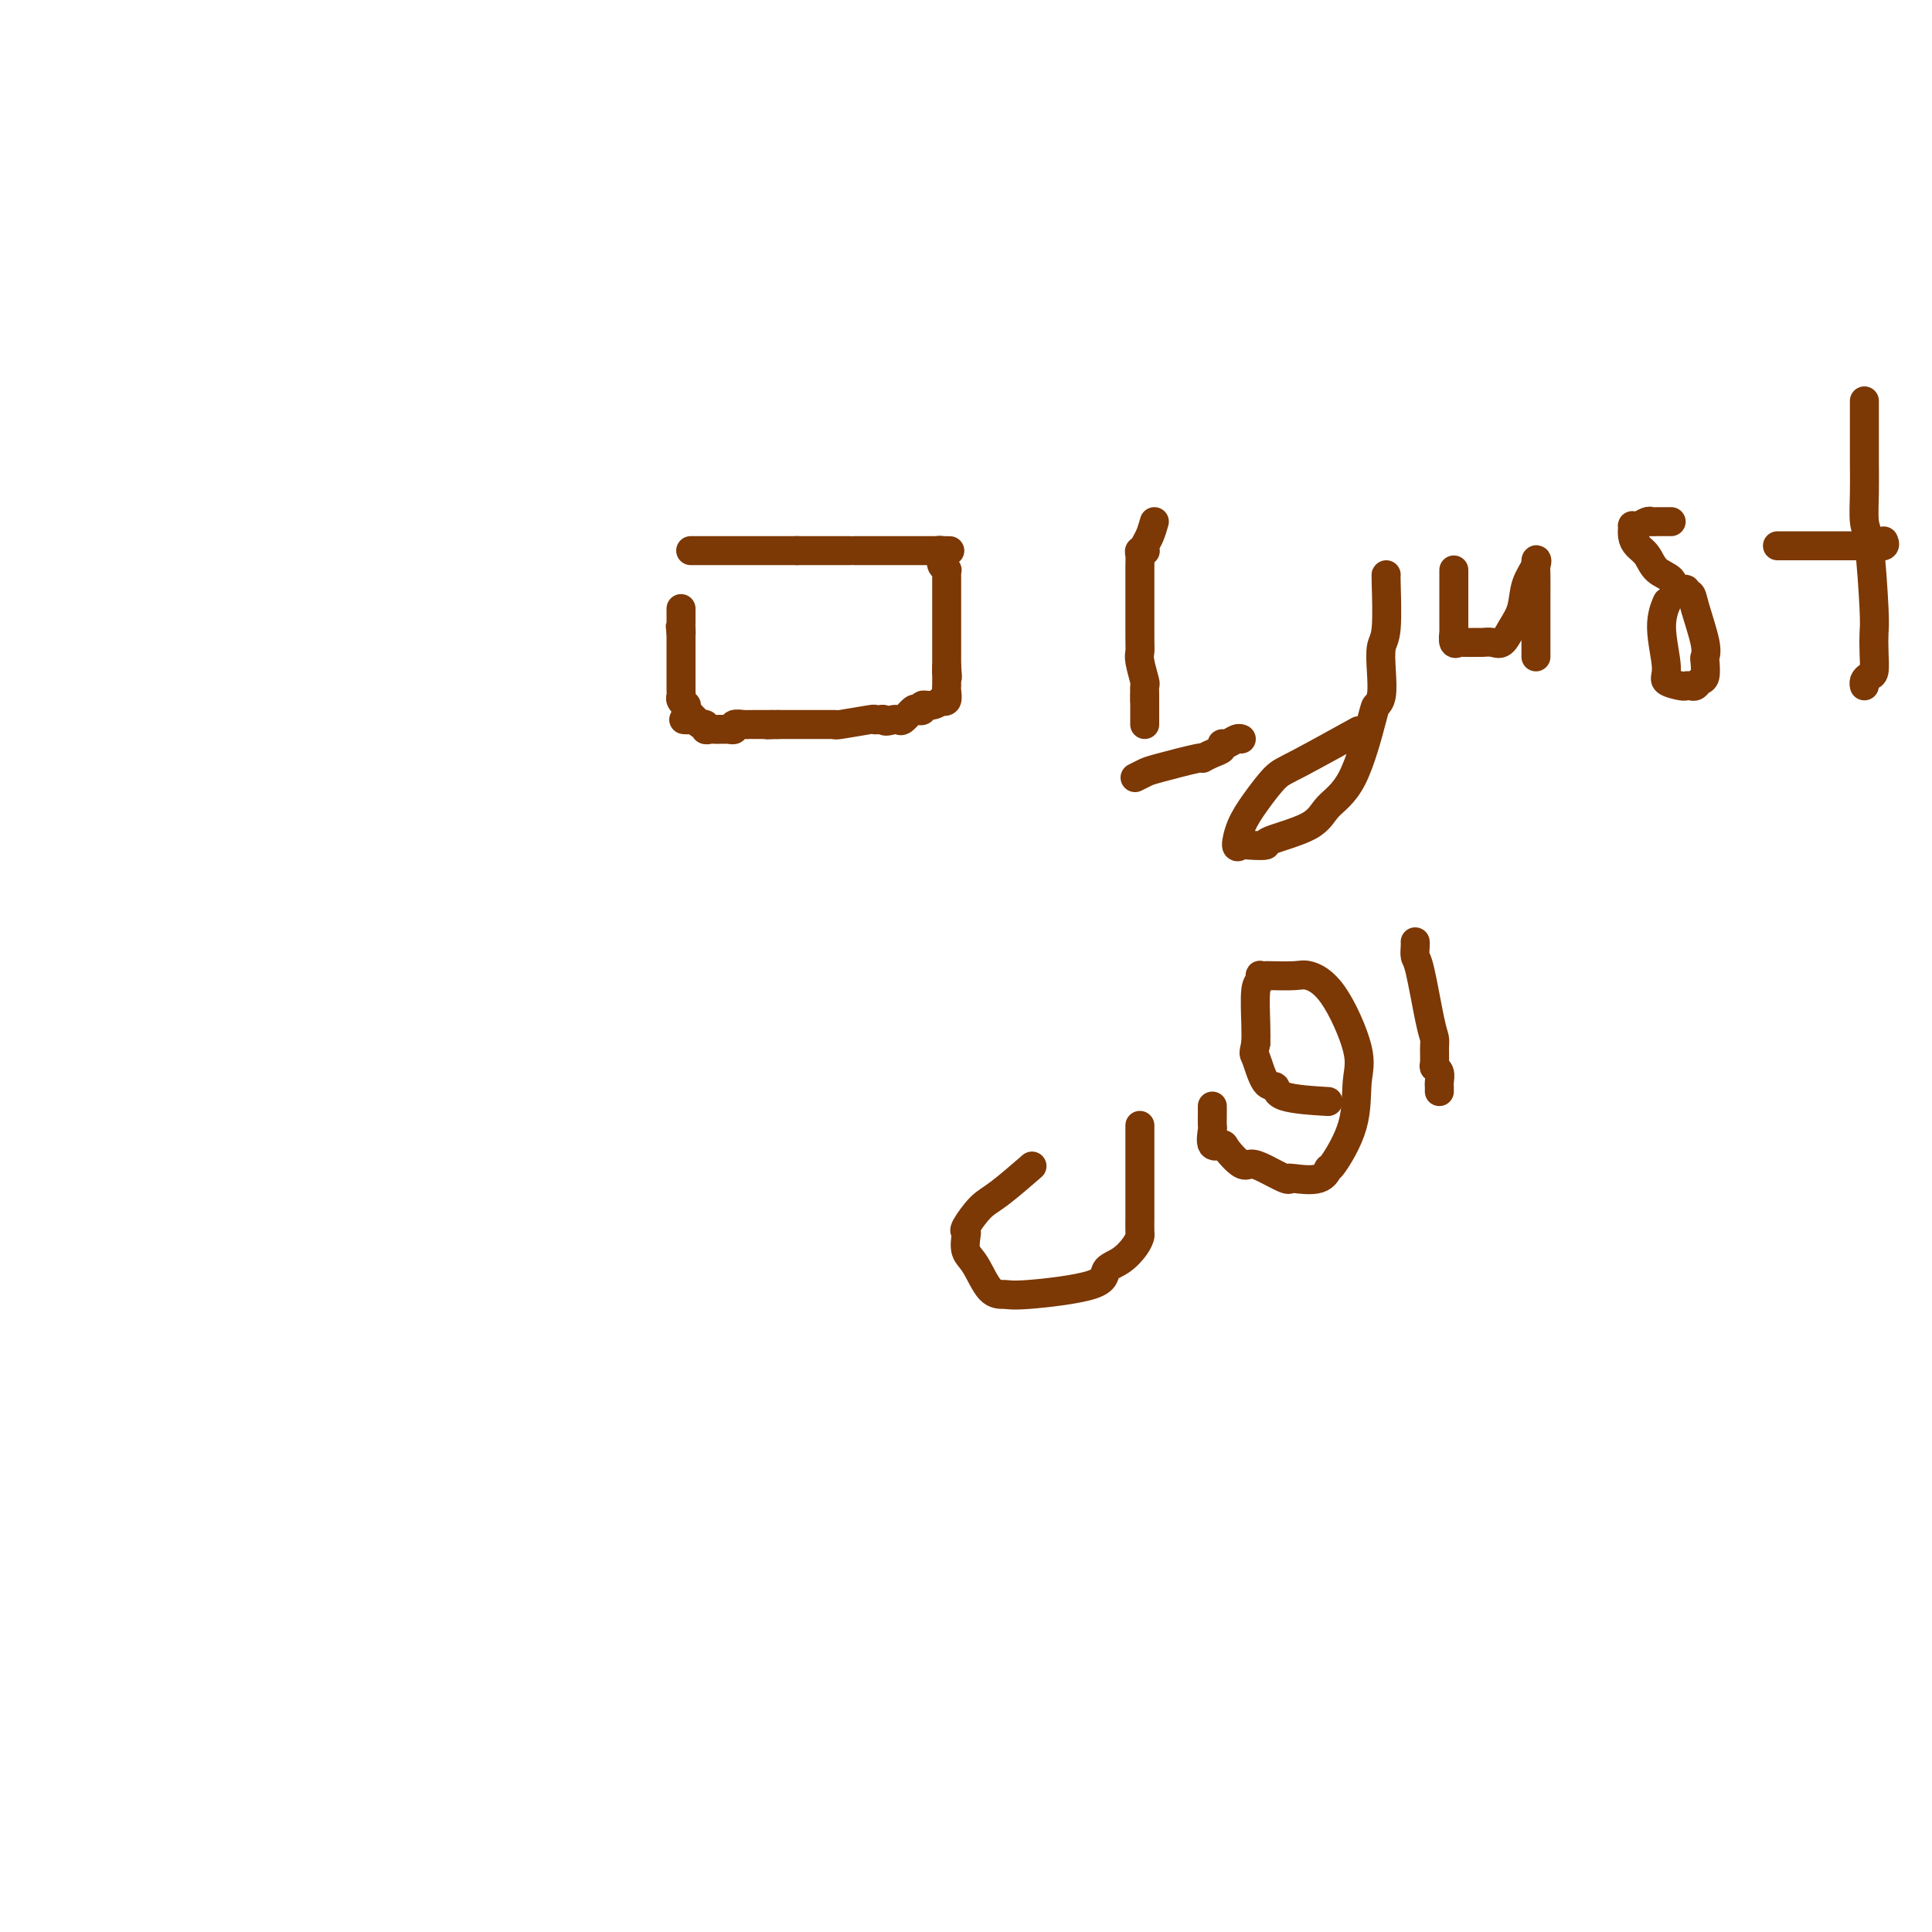 <svg viewBox='0 0 400 400' version='1.1' xmlns='http://www.w3.org/2000/svg' xmlns:xlink='http://www.w3.org/1999/xlink'><g fill='none' stroke='#7C3805' stroke-width='6' stroke-linecap='round' stroke-linejoin='round'><path d='M143,114c0.342,0.000 0.683,0.000 1,0c0.317,0.000 0.609,0.000 1,0c0.391,0.000 0.882,-0.000 1,0c0.118,0.000 -0.136,-0.000 0,0c0.136,0.000 0.663,0.000 1,0c0.337,-0.000 0.486,0.000 1,0c0.514,0.000 1.395,0.000 2,0c0.605,0.000 0.935,0.000 1,0c0.065,-0.000 -0.136,0.000 0,0c0.136,0.000 0.610,-0.000 1,0c0.390,0.000 0.696,0.000 1,0c0.304,-0.000 0.606,0.000 1,0c0.394,0.000 0.879,0.000 1,0c0.121,-0.000 -0.122,-0.000 0,0c0.122,0.000 0.610,0.000 1,0c0.390,0.000 0.682,0.000 1,0c0.318,0.000 0.663,0.000 1,0c0.337,0.000 0.667,0.000 1,0c0.333,0.000 0.667,0.000 1,0c0.333,0.000 0.663,0.000 1,0c0.337,0.000 0.682,0.000 1,0c0.318,0.000 0.611,0.000 1,0c0.389,0.000 0.874,0.000 1,0c0.126,0.000 -0.107,0.000 0,0c0.107,0.000 0.553,0.000 1,0'/><path d='M165,114c3.586,0.000 1.553,0.000 1,0c-0.553,0.000 0.376,-0.000 1,0c0.624,0.000 0.944,-0.000 1,0c0.056,0.000 -0.152,0.000 0,0c0.152,-0.000 0.665,0.000 1,0c0.335,0.000 0.492,0.000 1,0c0.508,0.000 1.366,0.000 2,0c0.634,-0.000 1.045,0.000 1,0c-0.045,0.000 -0.545,-0.000 0,0c0.545,0.000 2.135,0.000 3,0c0.865,-0.000 1.005,0.000 1,0c-0.005,0.000 -0.156,0.000 0,0c0.156,-0.000 0.619,-0.000 1,0c0.381,0.000 0.679,0.000 1,0c0.321,0.000 0.663,0.000 1,0c0.337,0.000 0.667,0.000 1,0c0.333,0.000 0.668,0.000 1,0c0.332,0.000 0.661,0.000 1,0c0.339,0.000 0.686,0.000 1,0c0.314,0.000 0.593,0.000 1,0c0.407,0.000 0.940,0.000 1,0c0.060,0.000 -0.354,0.000 0,0c0.354,0.000 1.474,0.000 2,0c0.526,0.000 0.456,0.000 1,0c0.544,0.000 1.703,0.000 2,0c0.297,0.000 -0.266,0.000 0,0c0.266,0.000 1.362,0.000 2,0c0.638,0.000 0.819,0.000 1,0'/><path d='M194,114c4.713,0.013 1.994,0.045 1,0c-0.994,-0.045 -0.263,-0.166 0,0c0.263,0.166 0.056,0.618 0,1c-0.056,0.382 0.037,0.694 0,1c-0.037,0.306 -0.206,0.606 0,1c0.206,0.394 0.787,0.883 1,1c0.213,0.117 0.057,-0.136 0,0c-0.057,0.136 -0.015,0.663 0,1c0.015,0.337 0.004,0.485 0,1c-0.004,0.515 -0.001,1.399 0,2c0.001,0.601 0.000,0.921 0,1c-0.000,0.079 -0.000,-0.081 0,0c0.000,0.081 0.000,0.403 0,1c-0.000,0.597 -0.000,1.469 0,2c0.000,0.531 0.000,0.720 0,1c-0.000,0.280 -0.000,0.652 0,1c0.000,0.348 0.000,0.673 0,1c-0.000,0.327 -0.000,0.656 0,1c0.000,0.344 0.000,0.704 0,1c-0.000,0.296 -0.000,0.530 0,1c0.000,0.470 0.000,1.178 0,2c-0.000,0.822 -0.000,1.760 0,2c0.000,0.240 0.000,-0.217 0,0c-0.000,0.217 -0.000,1.109 0,2'/><path d='M196,138c0.309,3.891 0.083,1.619 0,1c-0.083,-0.619 -0.021,0.416 0,1c0.021,0.584 0.001,0.717 0,1c-0.001,0.283 0.015,0.716 0,1c-0.015,0.284 -0.062,0.420 0,1c0.062,0.580 0.233,1.604 0,2c-0.233,0.396 -0.871,0.162 -1,0c-0.129,-0.162 0.249,-0.253 0,0c-0.249,0.253 -1.126,0.850 -2,1c-0.874,0.150 -1.743,-0.149 -2,0c-0.257,0.149 0.100,0.744 0,1c-0.100,0.256 -0.657,0.174 -1,0c-0.343,-0.174 -0.473,-0.438 -1,0c-0.527,0.438 -1.449,1.580 -2,2c-0.551,0.420 -0.729,0.120 -1,0c-0.271,-0.120 -0.636,-0.060 -1,0'/><path d='M185,149c-2.113,0.620 -1.894,0.170 -2,0c-0.106,-0.170 -0.537,-0.060 -1,0c-0.463,0.060 -0.960,0.069 -1,0c-0.040,-0.069 0.376,-0.215 -1,0c-1.376,0.215 -4.544,0.790 -6,1c-1.456,0.210 -1.201,0.056 -1,0c0.201,-0.056 0.348,-0.015 0,0c-0.348,0.015 -1.193,0.004 -2,0c-0.807,-0.004 -1.578,-0.001 -2,0c-0.422,0.001 -0.494,0.000 -1,0c-0.506,-0.000 -1.445,-0.000 -2,0c-0.555,0.000 -0.726,0.000 -1,0c-0.274,-0.000 -0.651,-0.000 -1,0c-0.349,0.000 -0.671,0.000 -1,0c-0.329,-0.000 -0.665,-0.000 -1,0c-0.335,0.000 -0.667,0.000 -1,0'/><path d='M161,150c-3.887,0.155 -1.605,0.041 -1,0c0.605,-0.041 -0.466,-0.011 -1,0c-0.534,0.011 -0.529,0.002 -1,0c-0.471,-0.002 -1.417,0.003 -2,0c-0.583,-0.003 -0.801,-0.015 -1,0c-0.199,0.015 -0.378,0.057 -1,0c-0.622,-0.057 -1.686,-0.211 -2,0c-0.314,0.211 0.123,0.789 0,1c-0.123,0.211 -0.807,0.057 -1,0c-0.193,-0.057 0.103,-0.015 0,0c-0.103,0.015 -0.606,0.005 -1,0c-0.394,-0.005 -0.679,-0.005 -1,0c-0.321,0.005 -0.677,0.017 -1,0c-0.323,-0.017 -0.611,-0.061 -1,0c-0.389,0.061 -0.878,0.226 -1,0c-0.122,-0.226 0.122,-0.844 0,-1c-0.122,-0.156 -0.610,0.150 -1,0c-0.390,-0.150 -0.683,-0.757 -1,-1c-0.317,-0.243 -0.659,-0.121 -1,0'/><path d='M143,149c-2.801,-0.106 -0.802,0.130 0,0c0.802,-0.130 0.407,-0.626 0,-1c-0.407,-0.374 -0.827,-0.625 -1,-1c-0.173,-0.375 -0.099,-0.874 0,-1c0.099,-0.126 0.223,0.121 0,0c-0.223,-0.121 -0.792,-0.609 -1,-1c-0.208,-0.391 -0.056,-0.683 0,-1c0.056,-0.317 0.015,-0.658 0,-1c-0.015,-0.342 -0.004,-0.683 0,-1c0.004,-0.317 0.001,-0.609 0,-1c-0.001,-0.391 -0.000,-0.881 0,-1c0.000,-0.119 0.000,0.133 0,0c-0.000,-0.133 -0.000,-0.652 0,-1c0.000,-0.348 0.000,-0.527 0,-1c-0.000,-0.473 -0.000,-1.240 0,-2c0.000,-0.760 0.000,-1.513 0,-2c-0.000,-0.487 -0.000,-0.708 0,-1c0.000,-0.292 0.000,-0.655 0,-1c-0.000,-0.345 -0.000,-0.673 0,-1'/><path d='M141,131c-0.309,-2.737 -0.083,-0.578 0,0c0.083,0.578 0.022,-0.423 0,-1c-0.022,-0.577 -0.006,-0.729 0,-1c0.006,-0.271 0.002,-0.660 0,-1c-0.002,-0.340 -0.000,-0.630 0,-1c0.000,-0.370 0.000,-0.820 0,-1c-0.000,-0.180 -0.000,-0.090 0,0'/><path d='M239,108c-0.312,1.072 -0.623,2.143 -1,3c-0.377,0.857 -0.819,1.499 -1,2c-0.181,0.501 -0.101,0.859 0,1c0.101,0.141 0.223,0.064 0,0c-0.223,-0.064 -0.792,-0.116 -1,0c-0.208,0.116 -0.056,0.398 0,1c0.056,0.602 0.015,1.523 0,2c-0.015,0.477 -0.004,0.509 0,1c0.004,0.491 -0.000,1.442 0,2c0.000,0.558 0.004,0.724 0,3c-0.004,2.276 -0.015,6.661 0,9c0.015,2.339 0.057,2.633 0,3c-0.057,0.367 -0.211,0.806 0,2c0.211,1.194 0.789,3.143 1,4c0.211,0.857 0.057,0.621 0,1c-0.057,0.379 -0.015,1.371 0,2c0.015,0.629 0.004,0.894 0,1c-0.004,0.106 -0.002,0.053 0,0'/><path d='M237,144c0.000,0.477 0.000,0.954 0,1c0.000,0.046 0.000,-0.338 0,0c-0.000,0.338 0.000,1.397 0,2c-0.000,0.603 0.000,0.749 0,1c-0.000,0.251 0.000,0.606 0,1c0.000,0.394 0.000,0.827 0,1c0.000,0.173 0.000,0.087 0,0'/><path d='M235,161c0.743,-0.372 1.487,-0.744 2,-1c0.513,-0.256 0.797,-0.397 3,-1c2.203,-0.603 6.327,-1.668 8,-2c1.673,-0.332 0.895,0.070 1,0c0.105,-0.070 1.092,-0.611 2,-1c0.908,-0.389 1.735,-0.626 2,-1c0.265,-0.374 -0.034,-0.885 0,-1c0.034,-0.115 0.401,0.165 1,0c0.599,-0.165 1.431,-0.775 2,-1c0.569,-0.225 0.877,-0.064 1,0c0.123,0.064 0.062,0.032 0,0'/><path d='M287,119c-0.030,-0.083 -0.060,-0.167 0,2c0.060,2.167 0.209,6.584 0,9c-0.209,2.416 -0.775,2.830 -1,4c-0.225,1.170 -0.109,3.096 0,5c0.109,1.904 0.212,3.786 0,5c-0.212,1.214 -0.740,1.759 -1,2c-0.260,0.241 -0.254,0.176 -1,3c-0.746,2.824 -2.246,8.536 -4,12c-1.754,3.464 -3.762,4.680 -5,6c-1.238,1.320 -1.708,2.745 -4,4c-2.292,1.255 -6.408,2.339 -8,3c-1.592,0.661 -0.659,0.898 -1,1c-0.341,0.102 -1.954,0.070 -3,0c-1.046,-0.070 -1.525,-0.176 -2,0c-0.475,0.176 -0.946,0.634 -1,0c-0.054,-0.634 0.310,-2.360 1,-4c0.690,-1.640 1.707,-3.194 3,-5c1.293,-1.806 2.862,-3.866 4,-5c1.138,-1.134 1.845,-1.344 5,-3c3.155,-1.656 8.759,-4.759 11,-6c2.241,-1.241 1.121,-0.621 0,0'/><path d='M301,118c0.000,0.345 0.000,0.689 0,2c-0.000,1.311 -0.001,3.588 0,5c0.001,1.412 0.004,1.958 0,3c-0.004,1.042 -0.014,2.581 0,3c0.014,0.419 0.053,-0.280 0,0c-0.053,0.280 -0.198,1.539 0,2c0.198,0.461 0.738,0.123 1,0c0.262,-0.123 0.244,-0.031 1,0c0.756,0.031 2.285,-0.000 3,0c0.715,0.000 0.615,0.031 1,0c0.385,-0.031 1.254,-0.125 2,0c0.746,0.125 1.370,0.469 2,0c0.630,-0.469 1.265,-1.749 2,-3c0.735,-1.251 1.570,-2.472 2,-4c0.430,-1.528 0.455,-3.364 1,-5c0.545,-1.636 1.610,-3.071 2,-4c0.390,-0.929 0.104,-1.352 0,-1c-0.104,0.352 -0.028,1.479 0,3c0.028,1.521 0.007,3.437 0,5c-0.007,1.563 -0.002,2.773 0,4c0.002,1.227 0.001,2.473 0,3c-0.001,0.527 -0.000,0.337 0,1c0.000,0.663 0.000,2.178 0,3c-0.000,0.822 -0.000,0.949 0,1c0.000,0.051 0.000,0.025 0,0'/><path d='M346,108c-0.222,0.002 -0.444,0.004 -1,0c-0.556,-0.004 -1.445,-0.015 -2,0c-0.555,0.015 -0.775,0.055 -1,0c-0.225,-0.055 -0.453,-0.205 -1,0c-0.547,0.205 -1.412,0.765 -2,1c-0.588,0.235 -0.897,0.145 -1,0c-0.103,-0.145 0.002,-0.344 0,0c-0.002,0.344 -0.109,1.232 0,2c0.109,0.768 0.433,1.415 1,2c0.567,0.585 1.375,1.108 2,2c0.625,0.892 1.067,2.152 2,3c0.933,0.848 2.359,1.284 3,2c0.641,0.716 0.499,1.714 1,2c0.501,0.286 1.644,-0.138 2,0c0.356,0.138 -0.076,0.839 0,1c0.076,0.161 0.661,-0.219 1,0c0.339,0.219 0.431,1.036 1,3c0.569,1.964 1.614,5.075 2,7c0.386,1.925 0.115,2.663 0,3c-0.115,0.337 -0.072,0.272 0,1c0.072,0.728 0.173,2.247 0,3c-0.173,0.753 -0.621,0.738 -1,1c-0.379,0.262 -0.687,0.800 -1,1c-0.313,0.200 -0.629,0.063 -1,0c-0.371,-0.063 -0.798,-0.052 -1,0c-0.202,0.052 -0.180,0.147 -1,0c-0.820,-0.147 -2.482,-0.534 -3,-1c-0.518,-0.466 0.109,-1.012 0,-3c-0.109,-1.988 -0.952,-5.420 -1,-8c-0.048,-2.580 0.701,-4.309 1,-5c0.299,-0.691 0.150,-0.346 0,0'/><path d='M386,83c-0.000,0.424 -0.001,0.849 0,2c0.001,1.151 0.003,3.030 0,5c-0.003,1.970 -0.011,4.033 0,6c0.011,1.967 0.042,3.838 0,6c-0.042,2.162 -0.155,4.615 0,6c0.155,1.385 0.578,1.702 1,5c0.422,3.298 0.842,9.576 1,13c0.158,3.424 0.053,3.992 0,5c-0.053,1.008 -0.053,2.456 0,4c0.053,1.544 0.158,3.184 0,4c-0.158,0.816 -0.578,0.807 -1,1c-0.422,0.193 -0.845,0.588 -1,1c-0.155,0.412 -0.042,0.842 0,1c0.042,0.158 0.012,0.045 0,0c-0.012,-0.045 -0.006,-0.023 0,0'/><path d='M368,113c0.052,0.000 0.103,0.000 1,0c0.897,-0.000 2.638,-0.000 4,0c1.362,0.000 2.344,0.000 3,0c0.656,-0.000 0.987,-0.000 2,0c1.013,0.000 2.710,0.001 4,0c1.290,-0.001 2.174,-0.004 3,0c0.826,0.004 1.594,0.015 2,0c0.406,-0.015 0.449,-0.056 1,0c0.551,0.056 1.610,0.207 2,0c0.390,-0.207 0.111,-0.774 0,-1c-0.111,-0.226 -0.056,-0.113 0,0'/><path d='M236,233c-0.000,0.172 -0.000,0.343 0,1c0.000,0.657 0.000,1.799 0,3c-0.000,1.201 -0.000,2.462 0,4c0.000,1.538 0.000,3.353 0,5c-0.000,1.647 -0.002,3.126 0,4c0.002,0.874 0.006,1.144 0,2c-0.006,0.856 -0.023,2.297 0,3c0.023,0.703 0.088,0.667 0,1c-0.088,0.333 -0.327,1.035 -1,2c-0.673,0.965 -1.779,2.192 -3,3c-1.221,0.808 -2.557,1.198 -3,2c-0.443,0.802 0.005,2.016 -3,3c-3.005,0.984 -9.464,1.737 -13,2c-3.536,0.263 -4.149,0.036 -5,0c-0.851,-0.036 -1.940,0.120 -3,-1c-1.060,-1.120 -2.090,-3.516 -3,-5c-0.910,-1.484 -1.699,-2.057 -2,-3c-0.301,-0.943 -0.114,-2.255 0,-3c0.114,-0.745 0.154,-0.922 0,-1c-0.154,-0.078 -0.503,-0.057 0,-1c0.503,-0.943 1.856,-2.851 3,-4c1.144,-1.149 2.077,-1.540 4,-3c1.923,-1.460 4.835,-3.989 6,-5c1.165,-1.011 0.582,-0.506 0,0'/><path d='M251,229c0.004,0.625 0.008,1.249 0,2c-0.008,0.751 -0.029,1.627 0,2c0.029,0.373 0.109,0.241 0,1c-0.109,0.759 -0.406,2.409 0,3c0.406,0.591 1.514,0.122 2,0c0.486,-0.122 0.351,0.104 1,1c0.649,0.896 2.083,2.461 3,3c0.917,0.539 1.317,0.053 2,0c0.683,-0.053 1.650,0.328 3,1c1.350,0.672 3.084,1.636 4,2c0.916,0.364 1.016,0.128 1,0c-0.016,-0.128 -0.148,-0.148 1,0c1.148,0.148 3.574,0.462 5,0c1.426,-0.462 1.850,-1.702 2,-2c0.150,-0.298 0.026,0.345 1,-1c0.974,-1.345 3.046,-4.680 4,-8c0.954,-3.320 0.789,-6.627 1,-9c0.211,-2.373 0.799,-3.813 0,-7c-0.799,-3.187 -2.984,-8.122 -5,-11c-2.016,-2.878 -3.865,-3.699 -5,-4c-1.135,-0.301 -1.558,-0.082 -3,0c-1.442,0.082 -3.902,0.025 -5,0c-1.098,-0.025 -0.834,-0.019 -1,0c-0.166,0.019 -0.762,0.053 -1,0c-0.238,-0.053 -0.116,-0.191 0,0c0.116,0.191 0.227,0.711 0,1c-0.227,0.289 -0.792,0.347 -1,2c-0.208,1.653 -0.059,4.901 0,7c0.059,2.099 0.030,3.050 0,4'/><path d='M260,216c-0.553,2.551 -0.434,1.927 0,3c0.434,1.073 1.183,3.843 2,5c0.817,1.157 1.704,0.702 2,1c0.296,0.298 0.003,1.349 2,2c1.997,0.651 6.285,0.900 8,1c1.715,0.100 0.858,0.050 0,0'/><path d='M293,195c0.016,0.214 0.033,0.428 0,1c-0.033,0.572 -0.114,1.503 0,2c0.114,0.497 0.423,0.560 1,3c0.577,2.440 1.422,7.256 2,10c0.578,2.744 0.891,3.417 1,4c0.109,0.583 0.015,1.077 0,2c-0.015,0.923 0.048,2.274 0,3c-0.048,0.726 -0.209,0.825 0,1c0.209,0.175 0.788,0.425 1,1c0.212,0.575 0.057,1.474 0,2c-0.057,0.526 -0.015,0.680 0,1c0.015,0.320 0.004,0.806 0,1c-0.004,0.194 -0.002,0.097 0,0'/></g>
</svg>